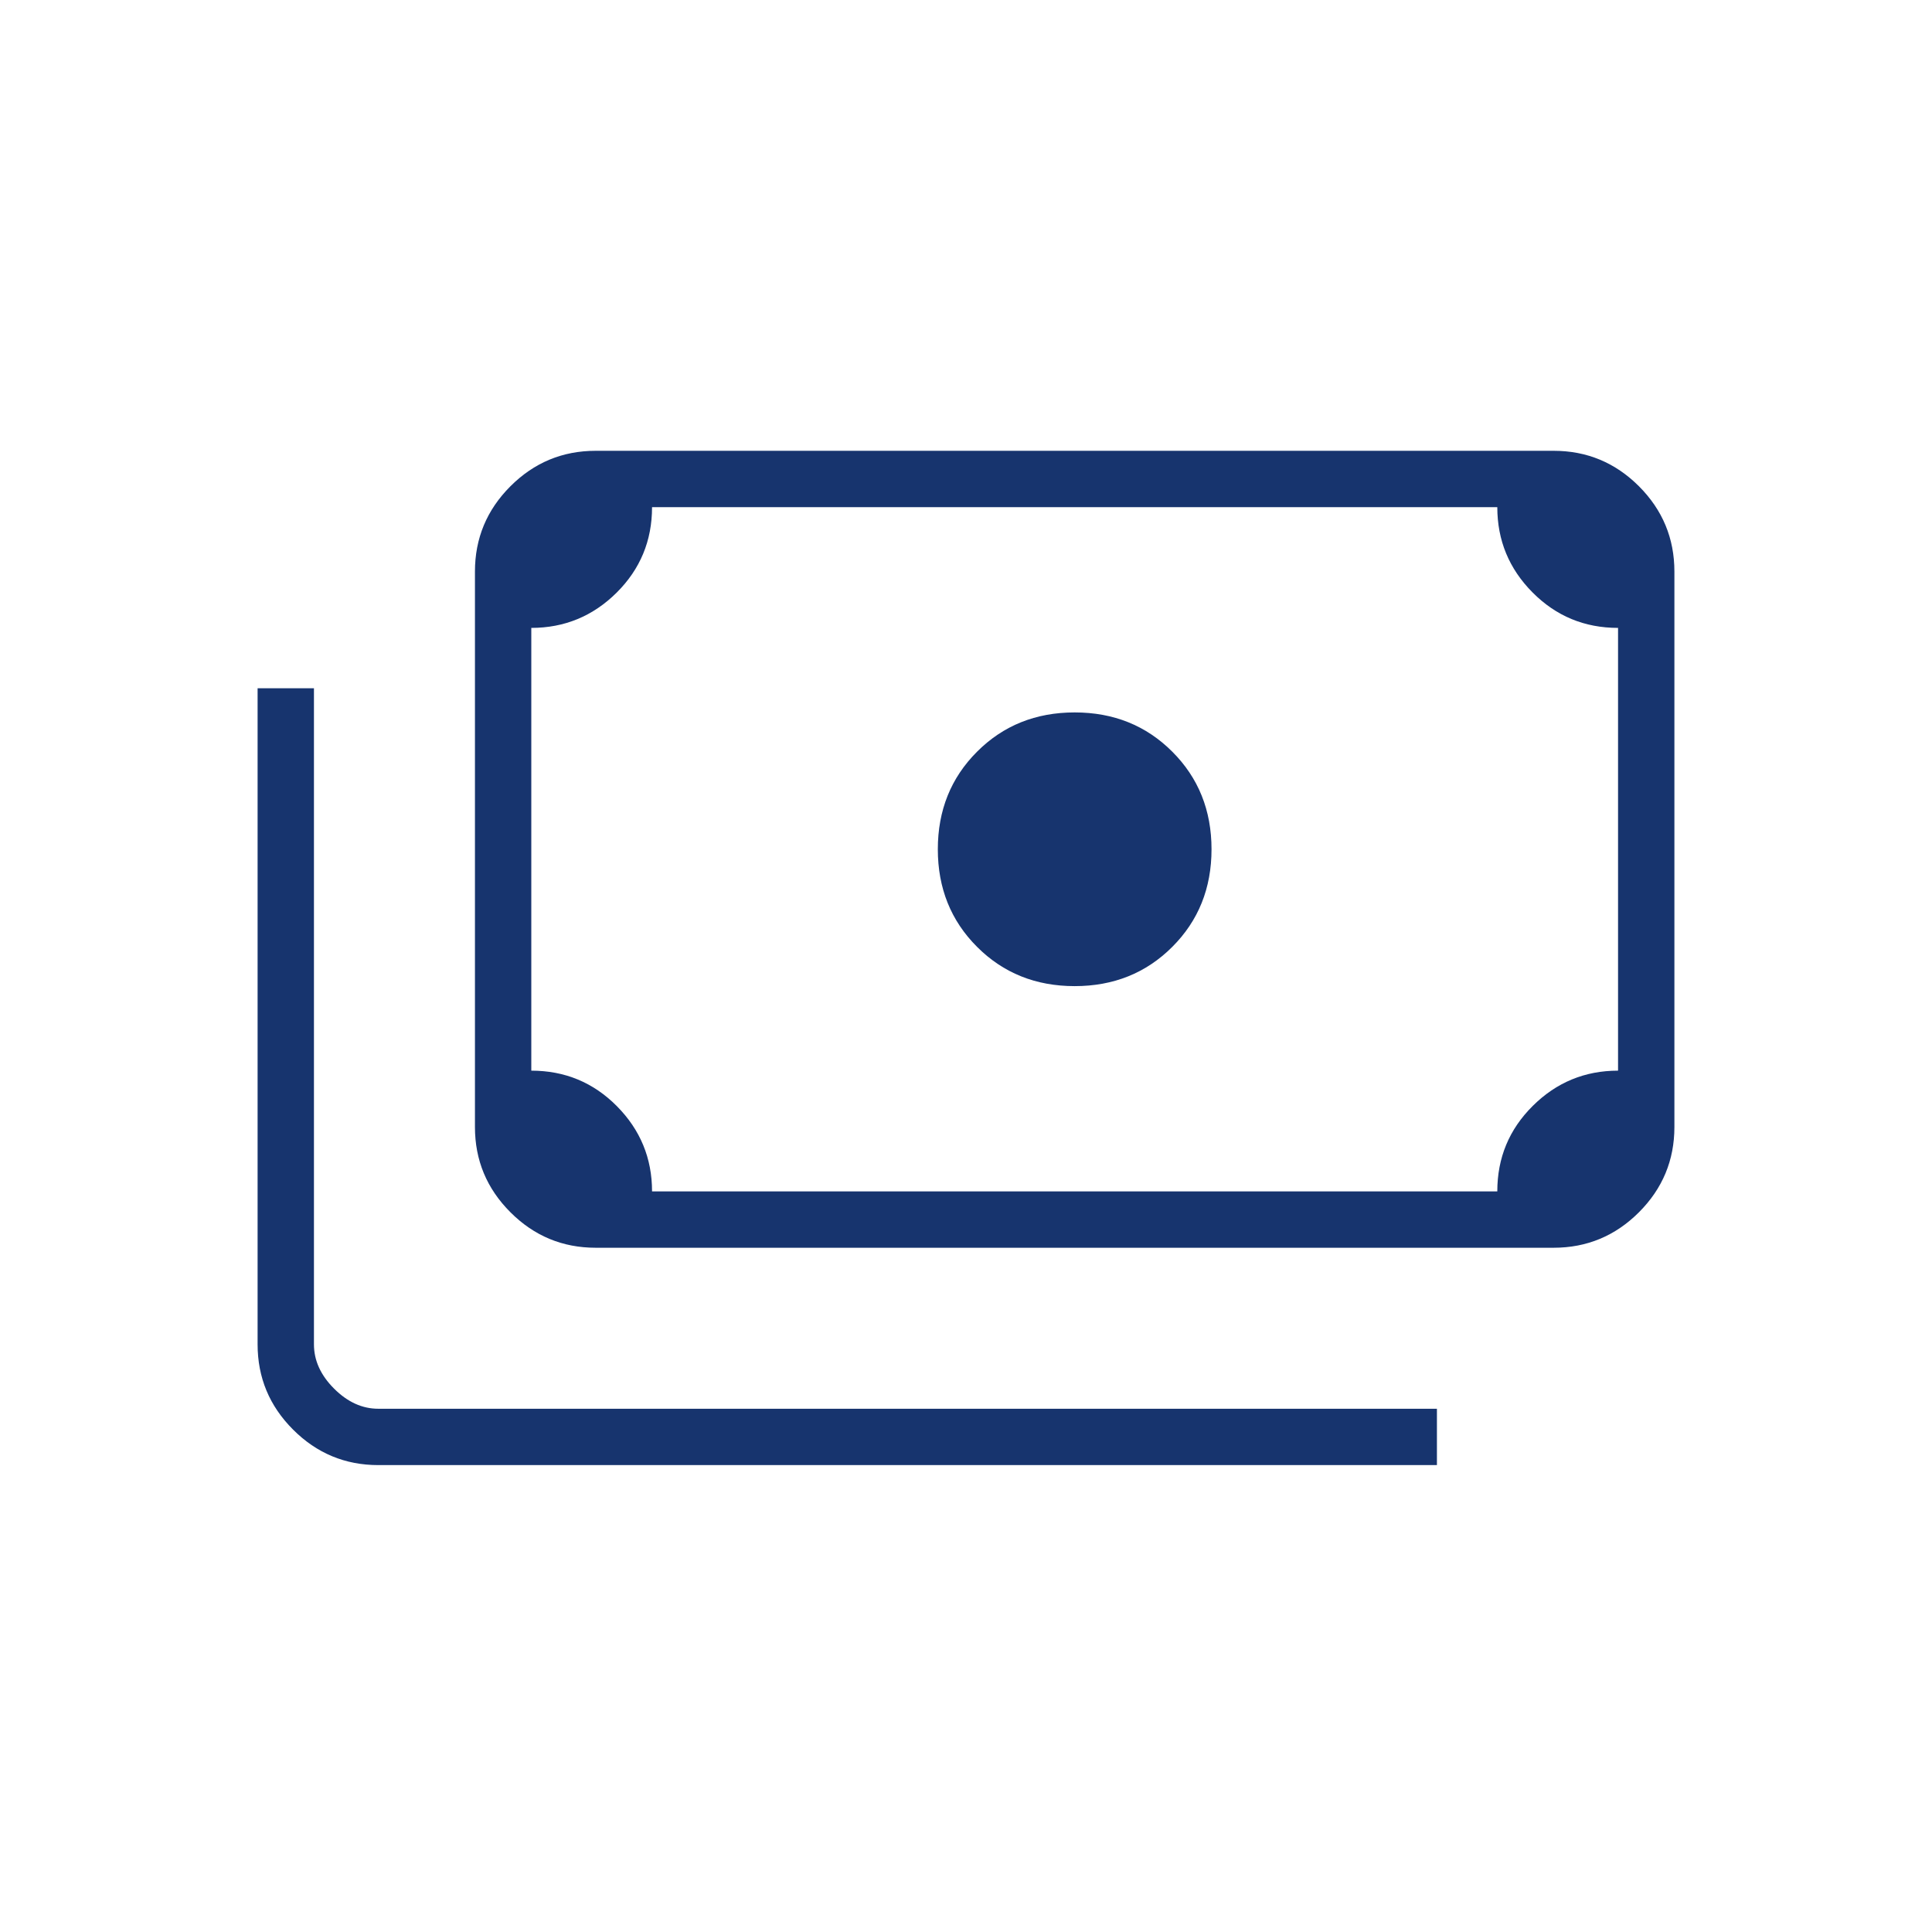 <svg width="60" height="60" viewBox="0 0 60 60" fill="none" xmlns="http://www.w3.org/2000/svg">
<path d="M33.375 30.625C32.167 30.625 31.156 30.219 30.344 29.406C29.531 28.594 29.125 27.583 29.125 26.375C29.125 25.167 29.531 24.156 30.344 23.344C31.156 22.531 32.167 22.125 33.375 22.125C34.583 22.125 35.594 22.531 36.406 23.344C37.219 24.156 37.625 25.167 37.625 26.375C37.625 27.583 37.219 28.594 36.406 29.406C35.594 30.219 34.583 30.625 33.375 30.625ZM18.5 38.75C17.469 38.75 16.586 38.383 15.852 37.648C15.117 36.914 14.75 36.031 14.75 35V17.75C14.75 16.719 15.117 15.836 15.852 15.101C16.586 14.367 17.469 14 18.5 14H48.25C49.281 14 50.164 14.367 50.899 15.101C51.633 15.836 52 16.719 52 17.75V35C52 36.031 51.633 36.914 50.899 37.648C50.164 38.383 49.281 38.75 48.25 38.75H18.5ZM20.25 37H46.5C46.5 35.958 46.867 35.073 47.602 34.344C48.336 33.615 49.219 33.25 50.25 33.25V19.5C49.208 19.5 48.323 19.133 47.594 18.398C46.865 17.664 46.5 16.781 46.5 15.75H20.25C20.25 16.792 19.883 17.677 19.149 18.406C18.414 19.135 17.531 19.5 16.5 19.5V33.25C17.542 33.25 18.427 33.617 19.156 34.351C19.885 35.086 20.25 35.969 20.25 37ZM44.625 45.5H11.75C10.719 45.5 9.836 45.133 9.102 44.398C8.367 43.664 8 42.781 8 41.75V21.375H9.75V41.75C9.75 42.25 9.958 42.708 10.375 43.125C10.792 43.542 11.25 43.75 11.75 43.75H44.625V45.5ZM18.5 37H16.5V15.75H18.5C17.958 15.75 17.49 15.948 17.094 16.344C16.698 16.74 16.5 17.208 16.5 17.75V35C16.5 35.542 16.698 36.01 17.094 36.406C17.49 36.802 17.958 37 18.5 37Z" fill="#17346E"/>
</svg>
